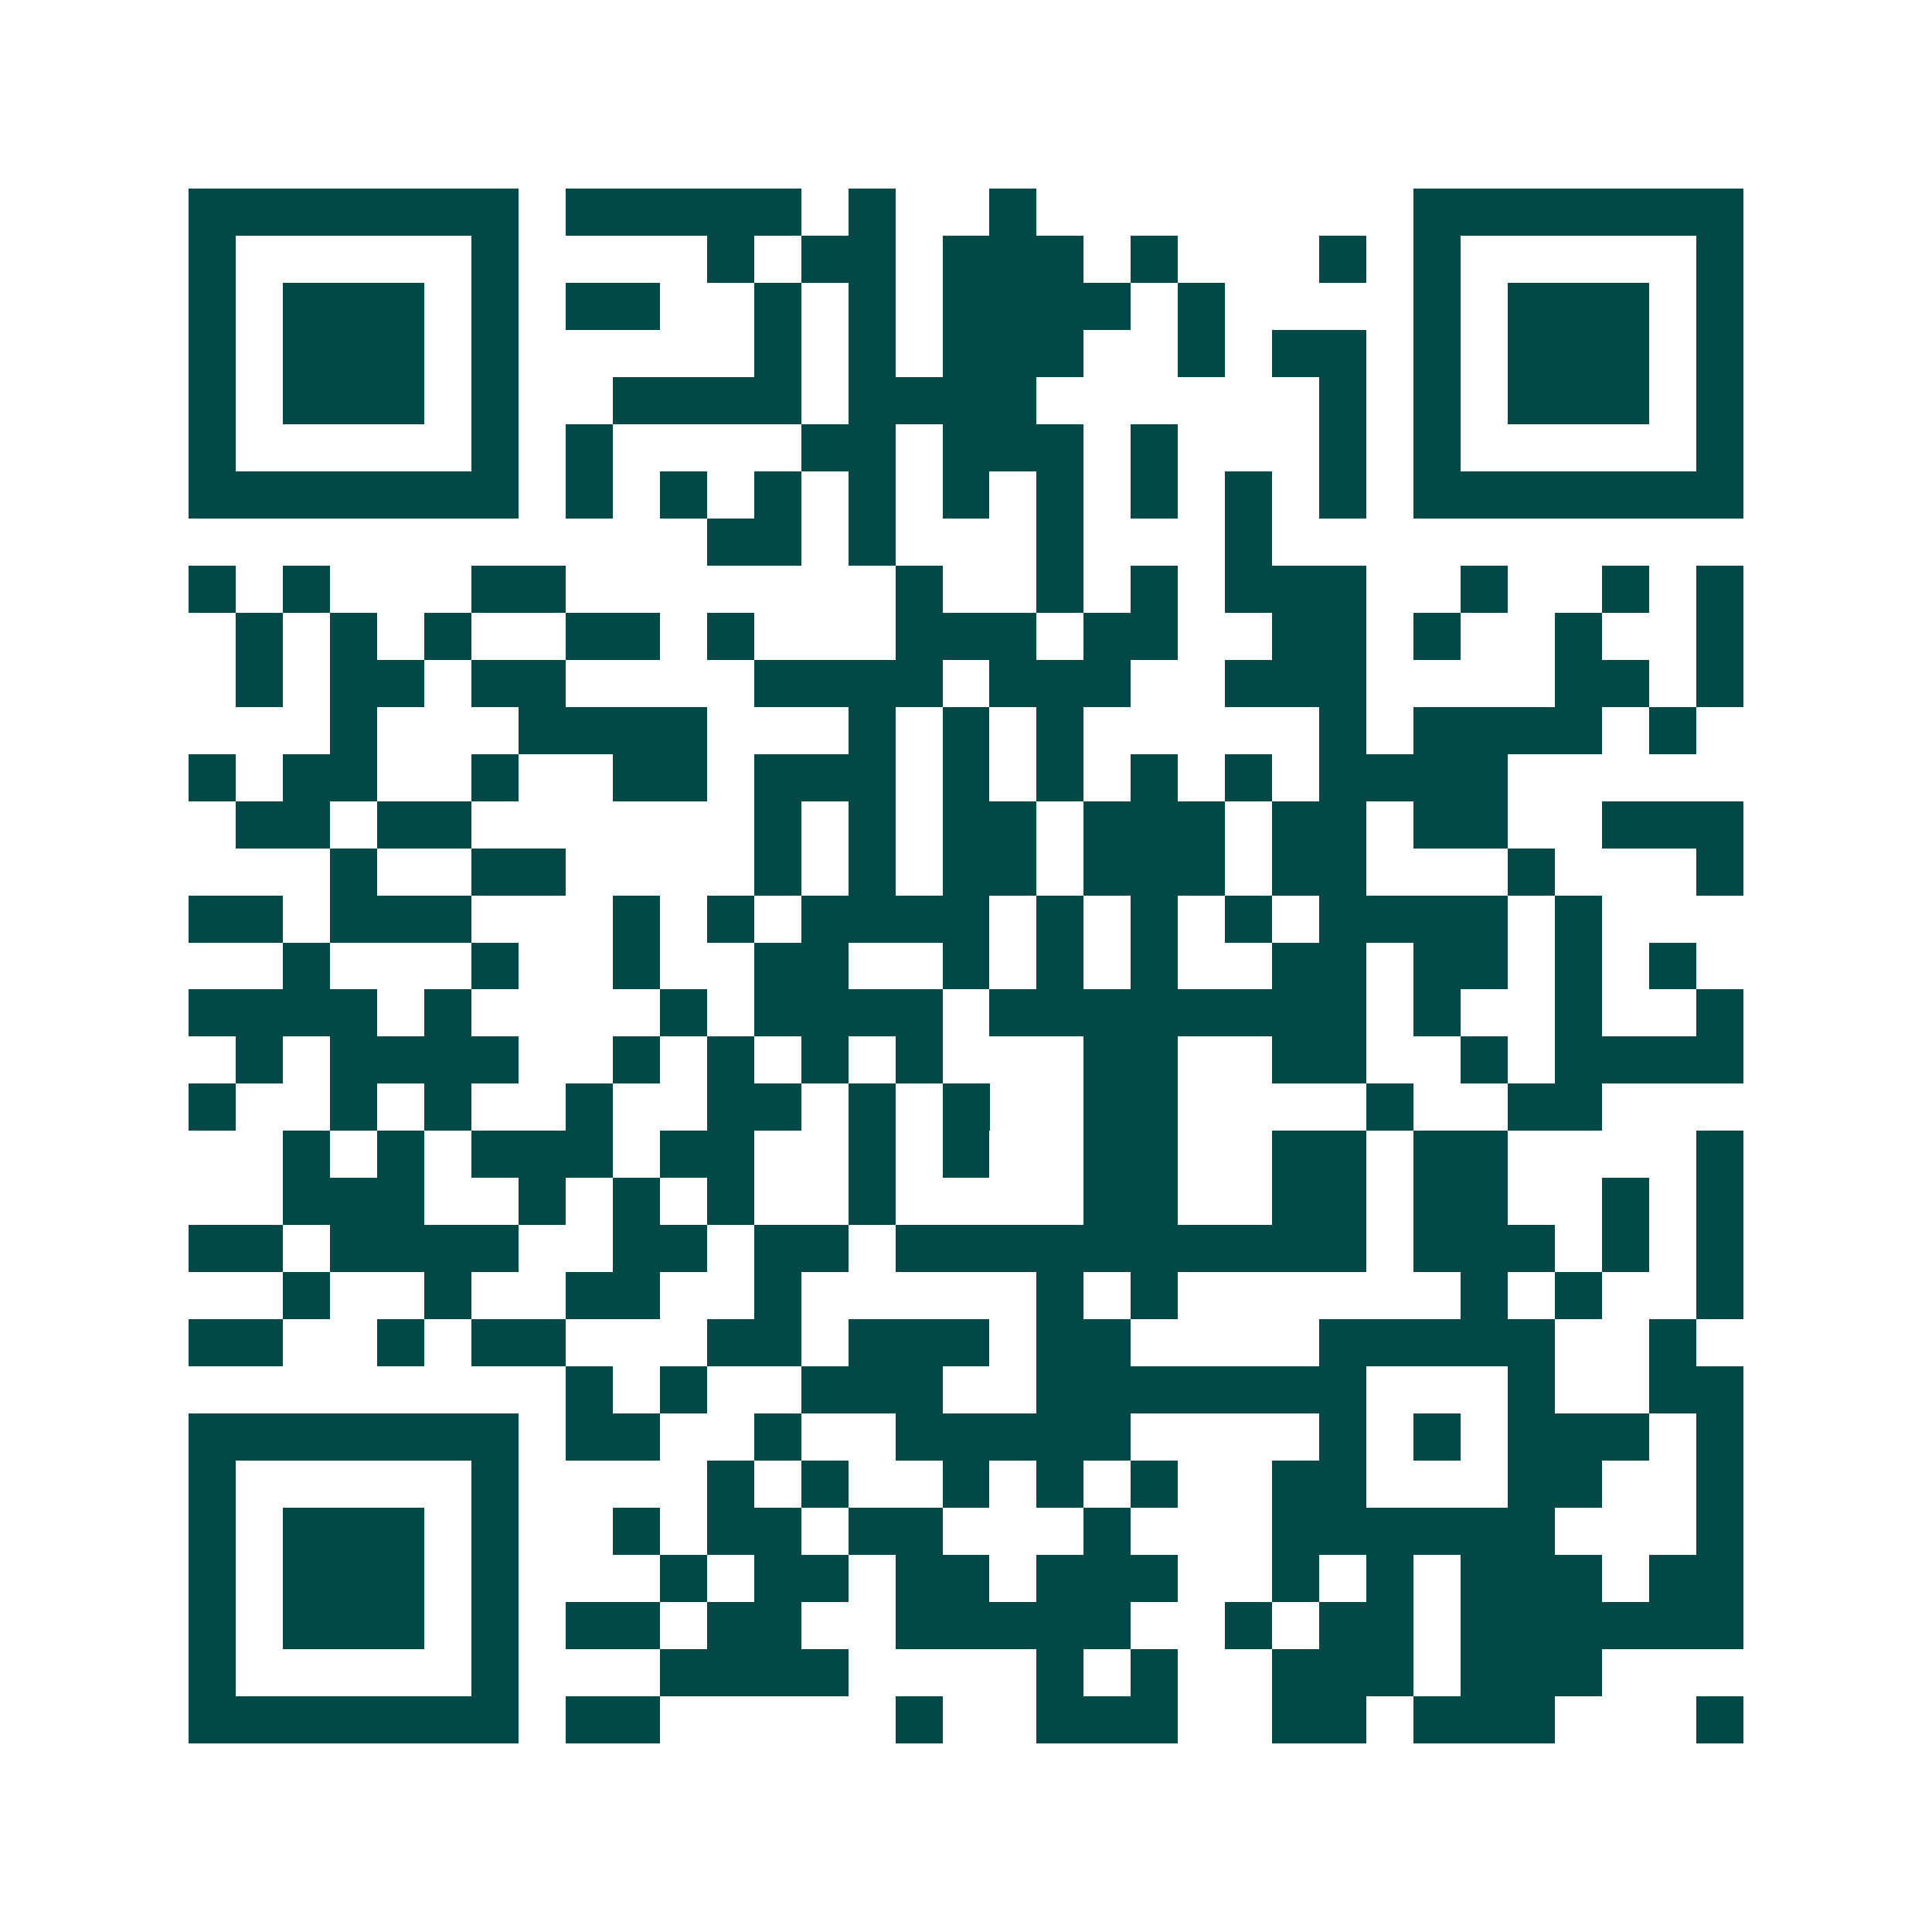 <svg xmlns="http://www.w3.org/2000/svg" width="200" height="200" viewBox="0 0 41 41" shape-rendering="crispEdges"><path fill="#ffffff" d="M0 0h41v41H0z"/><path stroke="#014847" d="M4 4.5h7m1 0h5m1 0h1m2 0h1m8 0h7M4 5.5h1m5 0h1m4 0h1m1 0h2m1 0h3m1 0h1m3 0h1m1 0h1m5 0h1M4 6.5h1m1 0h3m1 0h1m1 0h2m2 0h1m1 0h1m1 0h4m1 0h1m4 0h1m1 0h3m1 0h1M4 7.5h1m1 0h3m1 0h1m5 0h1m1 0h1m1 0h3m2 0h1m1 0h2m1 0h1m1 0h3m1 0h1M4 8.5h1m1 0h3m1 0h1m2 0h4m1 0h4m6 0h1m1 0h1m1 0h3m1 0h1M4 9.5h1m5 0h1m1 0h1m4 0h2m1 0h3m1 0h1m3 0h1m1 0h1m5 0h1M4 10.5h7m1 0h1m1 0h1m1 0h1m1 0h1m1 0h1m1 0h1m1 0h1m1 0h1m1 0h1m1 0h7M15 11.5h2m1 0h1m3 0h1m3 0h1M4 12.5h1m1 0h1m3 0h2m7 0h1m2 0h1m1 0h1m1 0h3m2 0h1m2 0h1m1 0h1M5 13.5h1m1 0h1m1 0h1m2 0h2m1 0h1m3 0h3m1 0h2m2 0h2m1 0h1m2 0h1m2 0h1M5 14.5h1m1 0h2m1 0h2m4 0h4m1 0h3m2 0h3m4 0h2m1 0h1M7 15.5h1m3 0h4m3 0h1m1 0h1m1 0h1m5 0h1m1 0h4m1 0h1M4 16.5h1m1 0h2m2 0h1m2 0h2m1 0h3m1 0h1m1 0h1m1 0h1m1 0h1m1 0h4M5 17.5h2m1 0h2m6 0h1m1 0h1m1 0h2m1 0h3m1 0h2m1 0h2m2 0h3M7 18.5h1m2 0h2m4 0h1m1 0h1m1 0h2m1 0h3m1 0h2m3 0h1m3 0h1M4 19.5h2m1 0h3m3 0h1m1 0h1m1 0h4m1 0h1m1 0h1m1 0h1m1 0h4m1 0h1M6 20.5h1m3 0h1m2 0h1m2 0h2m2 0h1m1 0h1m1 0h1m2 0h2m1 0h2m1 0h1m1 0h1M4 21.5h4m1 0h1m4 0h1m1 0h4m1 0h8m1 0h1m2 0h1m2 0h1M5 22.5h1m1 0h4m2 0h1m1 0h1m1 0h1m1 0h1m3 0h2m2 0h2m2 0h1m1 0h4M4 23.5h1m2 0h1m1 0h1m2 0h1m2 0h2m1 0h1m1 0h1m2 0h2m4 0h1m2 0h2M6 24.5h1m1 0h1m1 0h3m1 0h2m2 0h1m1 0h1m2 0h2m2 0h2m1 0h2m4 0h1M6 25.5h3m2 0h1m1 0h1m1 0h1m2 0h1m4 0h2m2 0h2m1 0h2m2 0h1m1 0h1M4 26.5h2m1 0h4m2 0h2m1 0h2m1 0h10m1 0h3m1 0h1m1 0h1M6 27.5h1m2 0h1m2 0h2m2 0h1m5 0h1m1 0h1m6 0h1m1 0h1m2 0h1M4 28.5h2m2 0h1m1 0h2m3 0h2m1 0h3m1 0h2m4 0h5m2 0h1M12 29.5h1m1 0h1m2 0h3m2 0h7m3 0h1m2 0h2M4 30.5h7m1 0h2m2 0h1m2 0h5m4 0h1m1 0h1m1 0h3m1 0h1M4 31.5h1m5 0h1m4 0h1m1 0h1m2 0h1m1 0h1m1 0h1m2 0h2m3 0h2m2 0h1M4 32.5h1m1 0h3m1 0h1m2 0h1m1 0h2m1 0h2m3 0h1m3 0h6m3 0h1M4 33.5h1m1 0h3m1 0h1m3 0h1m1 0h2m1 0h2m1 0h3m2 0h1m1 0h1m1 0h3m1 0h2M4 34.5h1m1 0h3m1 0h1m1 0h2m1 0h2m2 0h5m2 0h1m1 0h2m1 0h6M4 35.5h1m5 0h1m3 0h4m4 0h1m1 0h1m2 0h3m1 0h3M4 36.5h7m1 0h2m5 0h1m2 0h3m2 0h2m1 0h3m3 0h1"/></svg>
